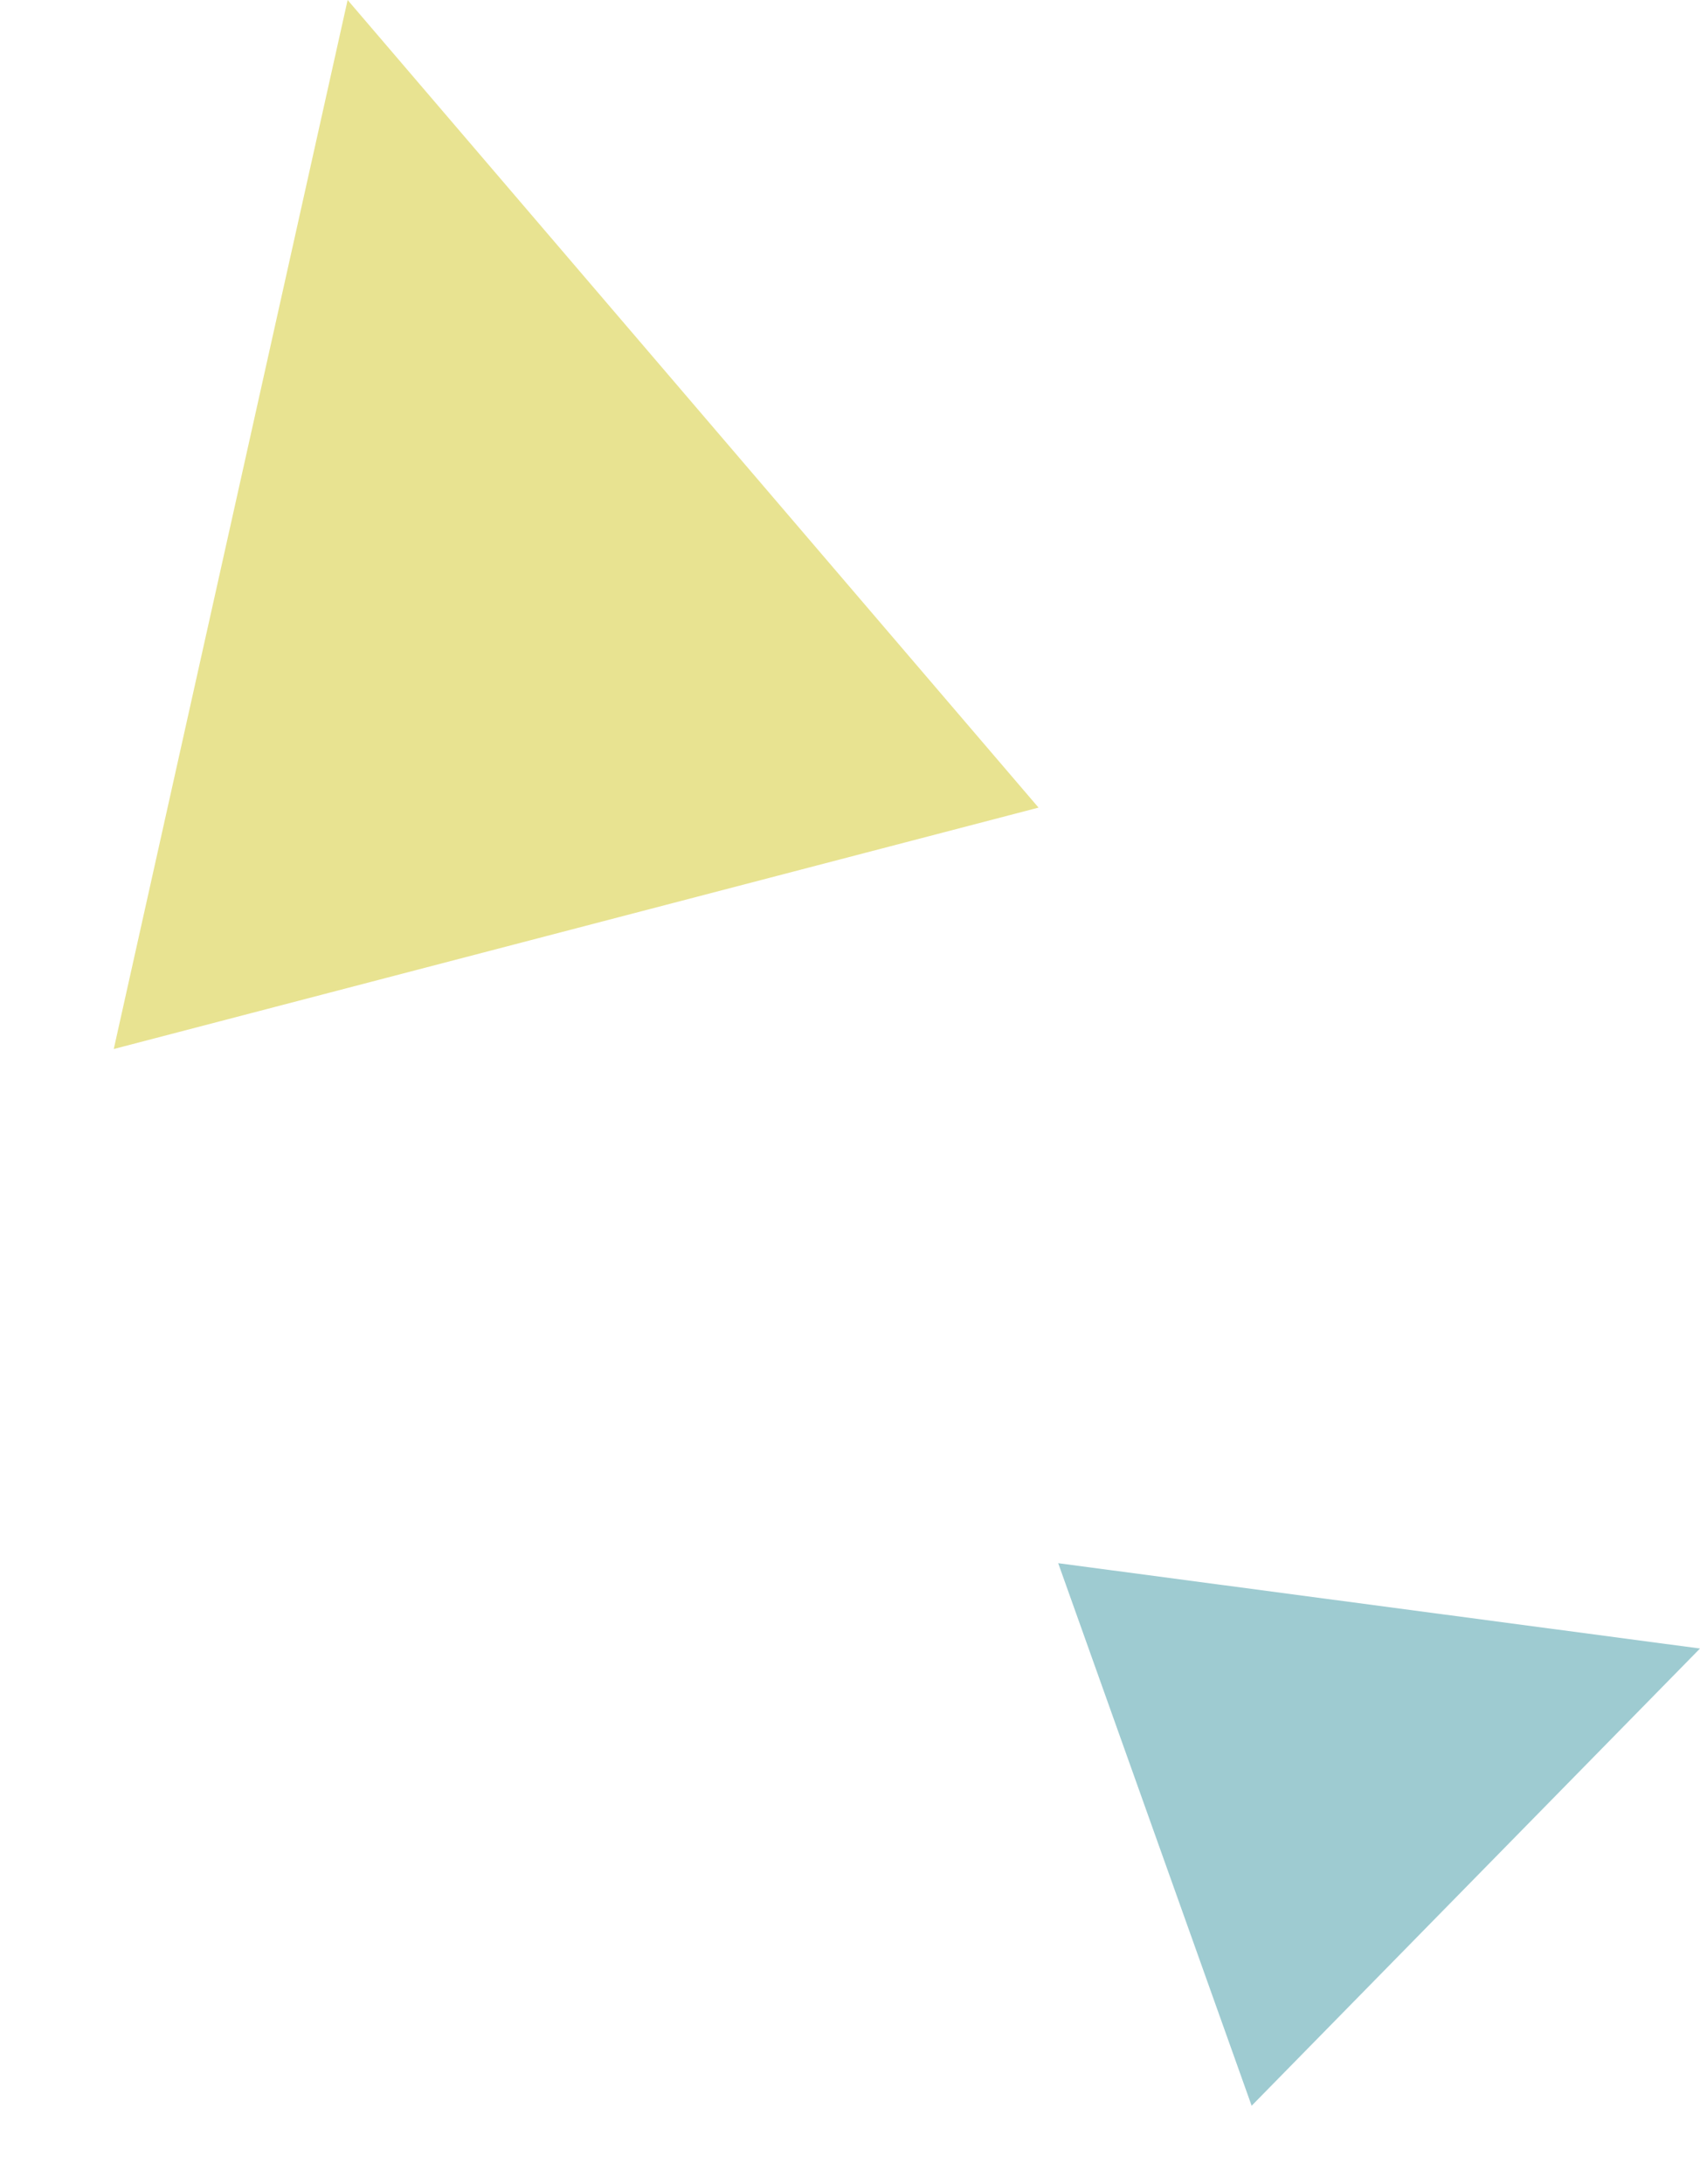 <svg xmlns="http://www.w3.org/2000/svg" width="62.874" height="80.765" viewBox="0 0 62.874 80.765">
  <g id="Group_5091" data-name="Group 5091" transform="translate(-1444.106 -1042.018)">
    <path id="Path_602" data-name="Path 602" d="M19.916,0,0,33.883l39.491-4.45Z" transform="translate(1489 1053.049) rotate(109)" fill="#e8e391"/>
    <path id="Path_603" data-name="Path 603" d="M12,0,0,20.416l23.795-2.681Z" transform="translate(1502.041 1122.783) rotate(-166)" fill="#9ecbd1"/>
  </g>
</svg>

